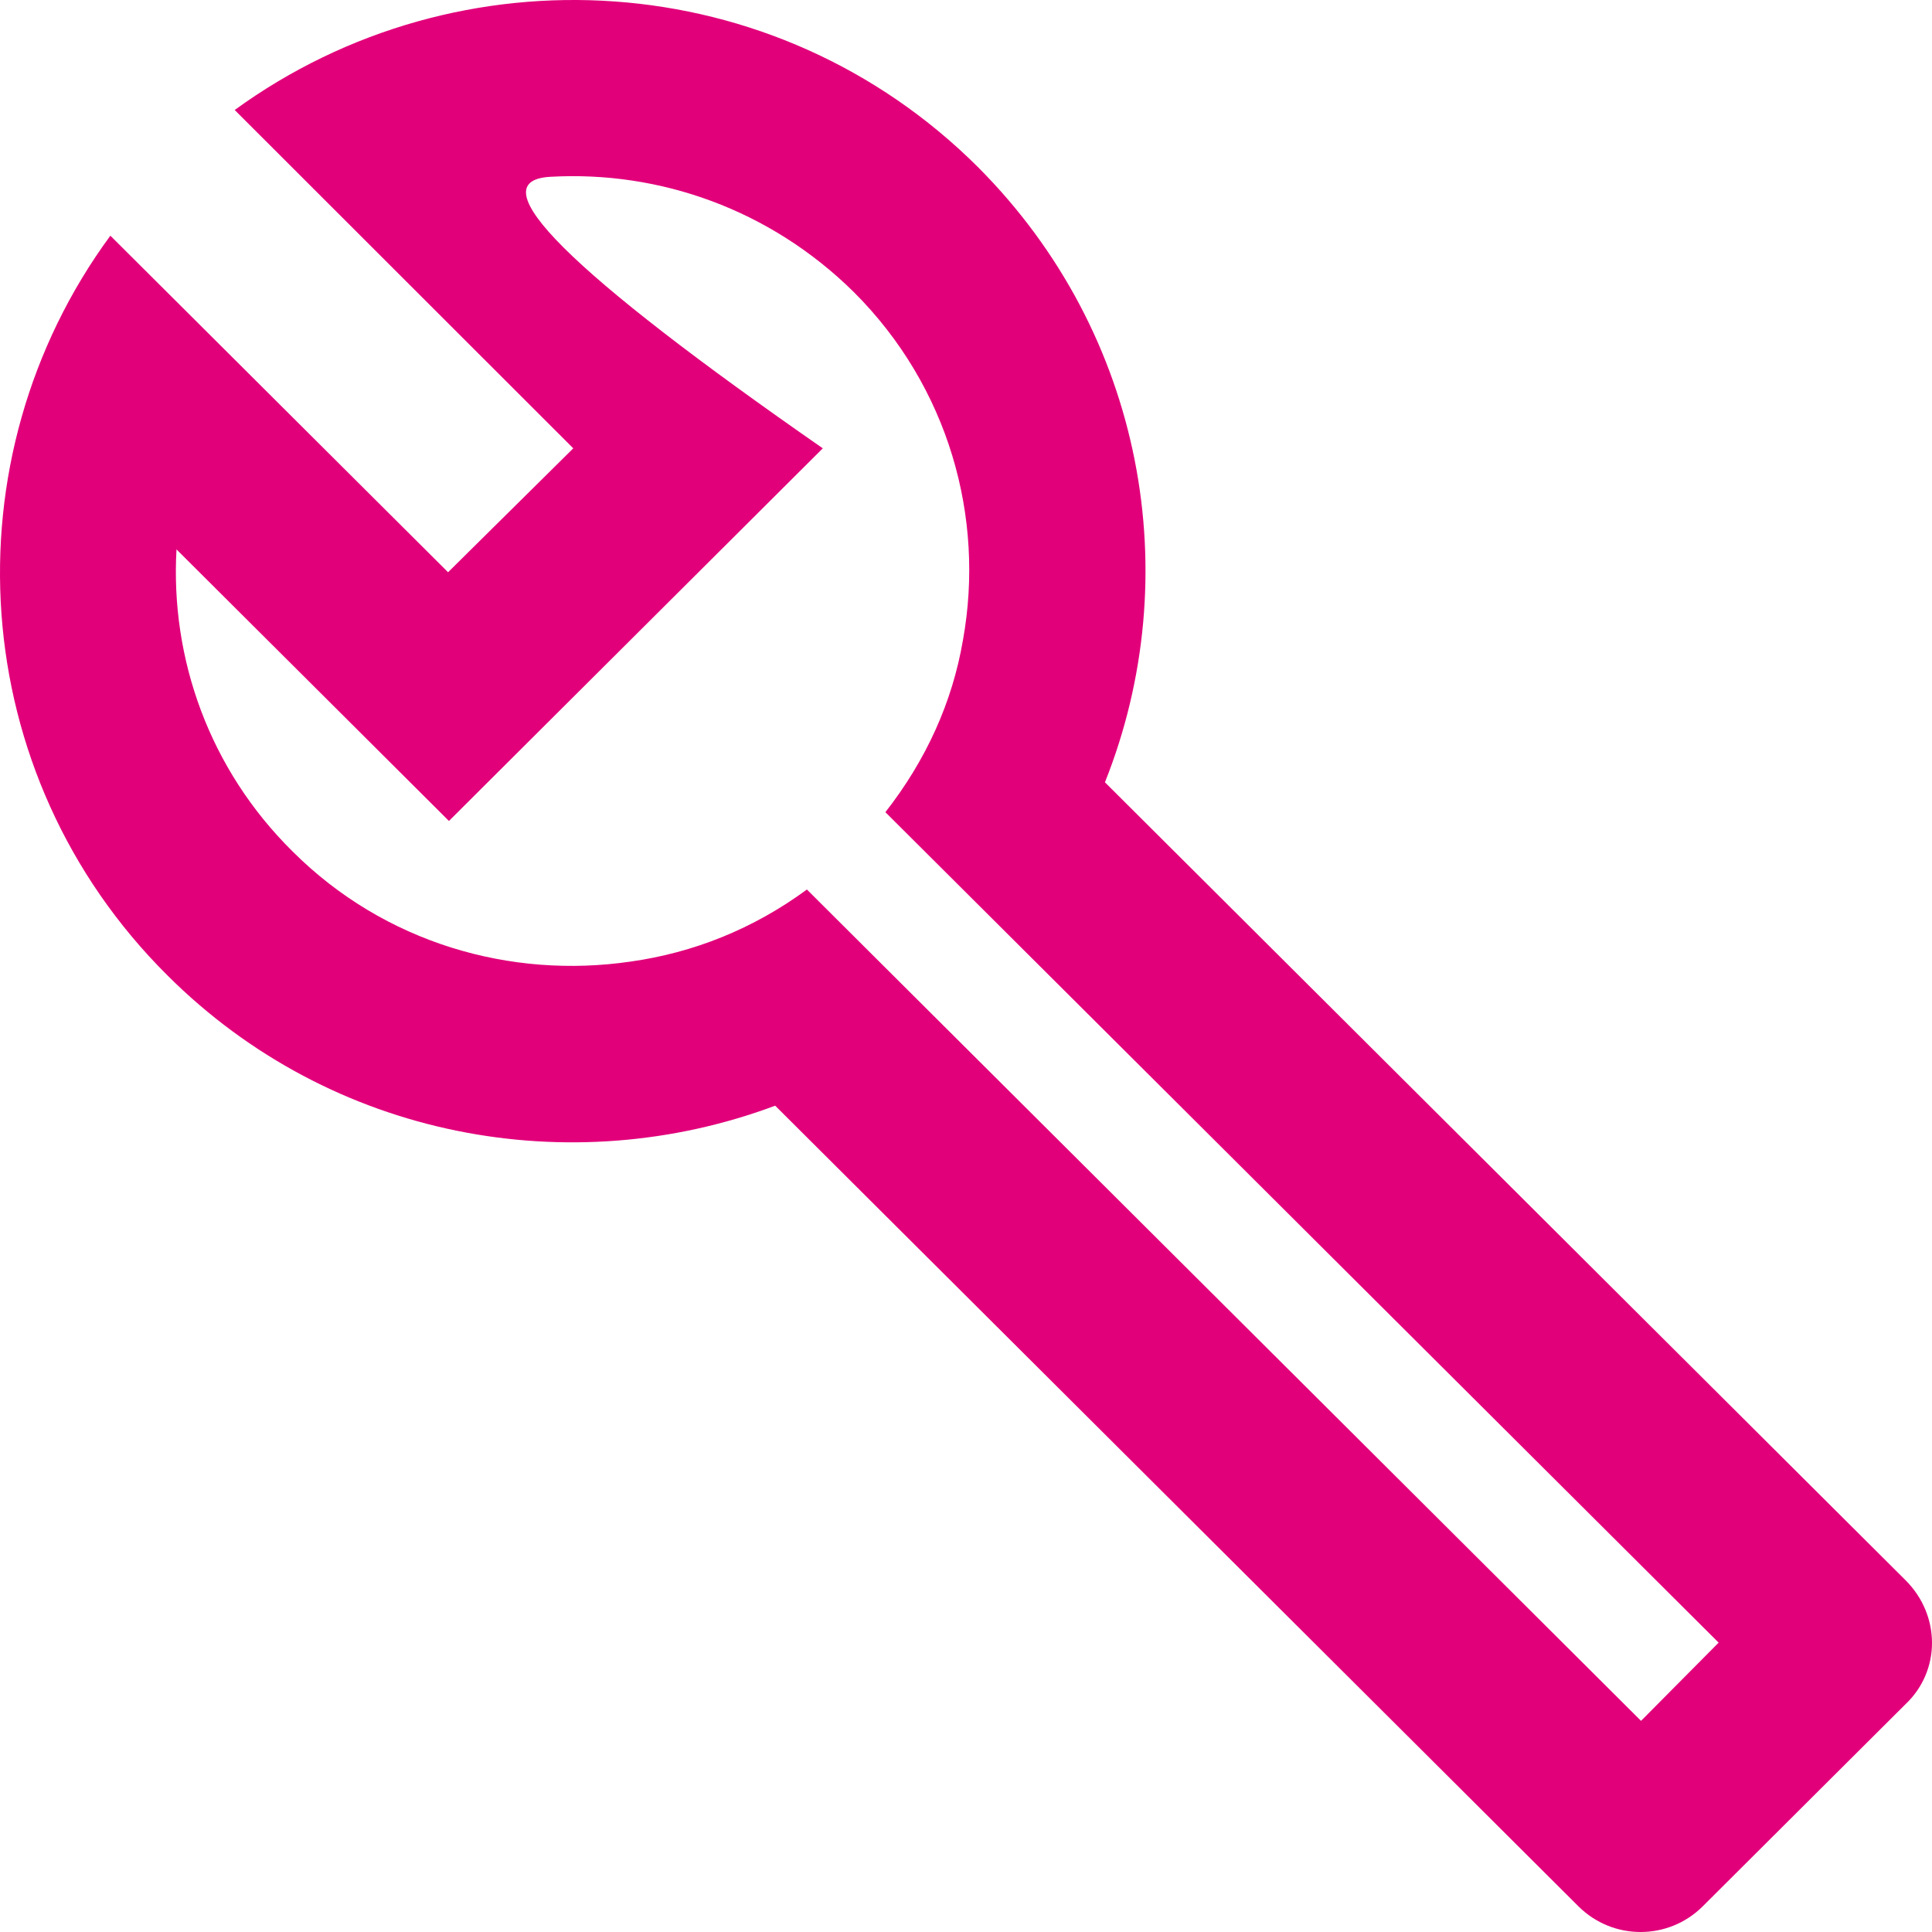 <?xml version="1.0" encoding="UTF-8"?>
<svg width="73px" height="73px" viewBox="0 0 73 73" version="1.1" xmlns="http://www.w3.org/2000/svg" xmlns:xlink="http://www.w3.org/1999/xlink">
    <!-- Generator: Sketch 51.3 (57544) - http://www.bohemiancoding.com/sketch -->
    <title>Outline</title>
    <desc>Created with Sketch.</desc>
    <defs></defs>
    <g id="Symbols" stroke="none" stroke-width="1" fill="none" fill-rule="evenodd">
        <g id="top-task" transform="translate(-145, -57)" fill="#E2007A" fill-rule="nonzero">
            <g id="Outline" transform="translate(145, 57)">
                <path d="M72.001,59.709 L41.75,29.559 C44.848,21.788 43.249,12.624 36.953,6.315 C29.29,-1.323 17.363,-2.02 8.868,4.156 L21.661,16.94 L16.93,21.622 L4.17,8.905 C-2.027,17.339 -1.327,29.26 6.336,36.864 C12.532,43.04 21.561,44.667 29.29,41.778 L59.64,72.029 C60.94,73.324 63.039,73.324 64.338,72.029 L72.001,64.391 C73.333,63.13 73.333,61.038 72.001,59.709 Z M62.006,65.022 L30.489,33.61 C28.457,35.104 26.192,36.001 23.826,36.333 C19.295,36.997 14.531,35.635 11.066,32.182 C7.901,29.061 6.435,24.877 6.669,20.759 L16.963,31.02 L31.089,16.94 C21.472,10.255 18.04,6.835 20.794,6.68 C24.926,6.447 29.09,7.909 32.255,11.03 C35.853,14.616 37.219,19.564 36.386,24.179 C35.986,26.537 34.987,28.728 33.454,30.688 L64.938,62.067 L62.006,65.022 Z" id="Shape"></path>
            </g>
        </g>
    </g>
</svg>